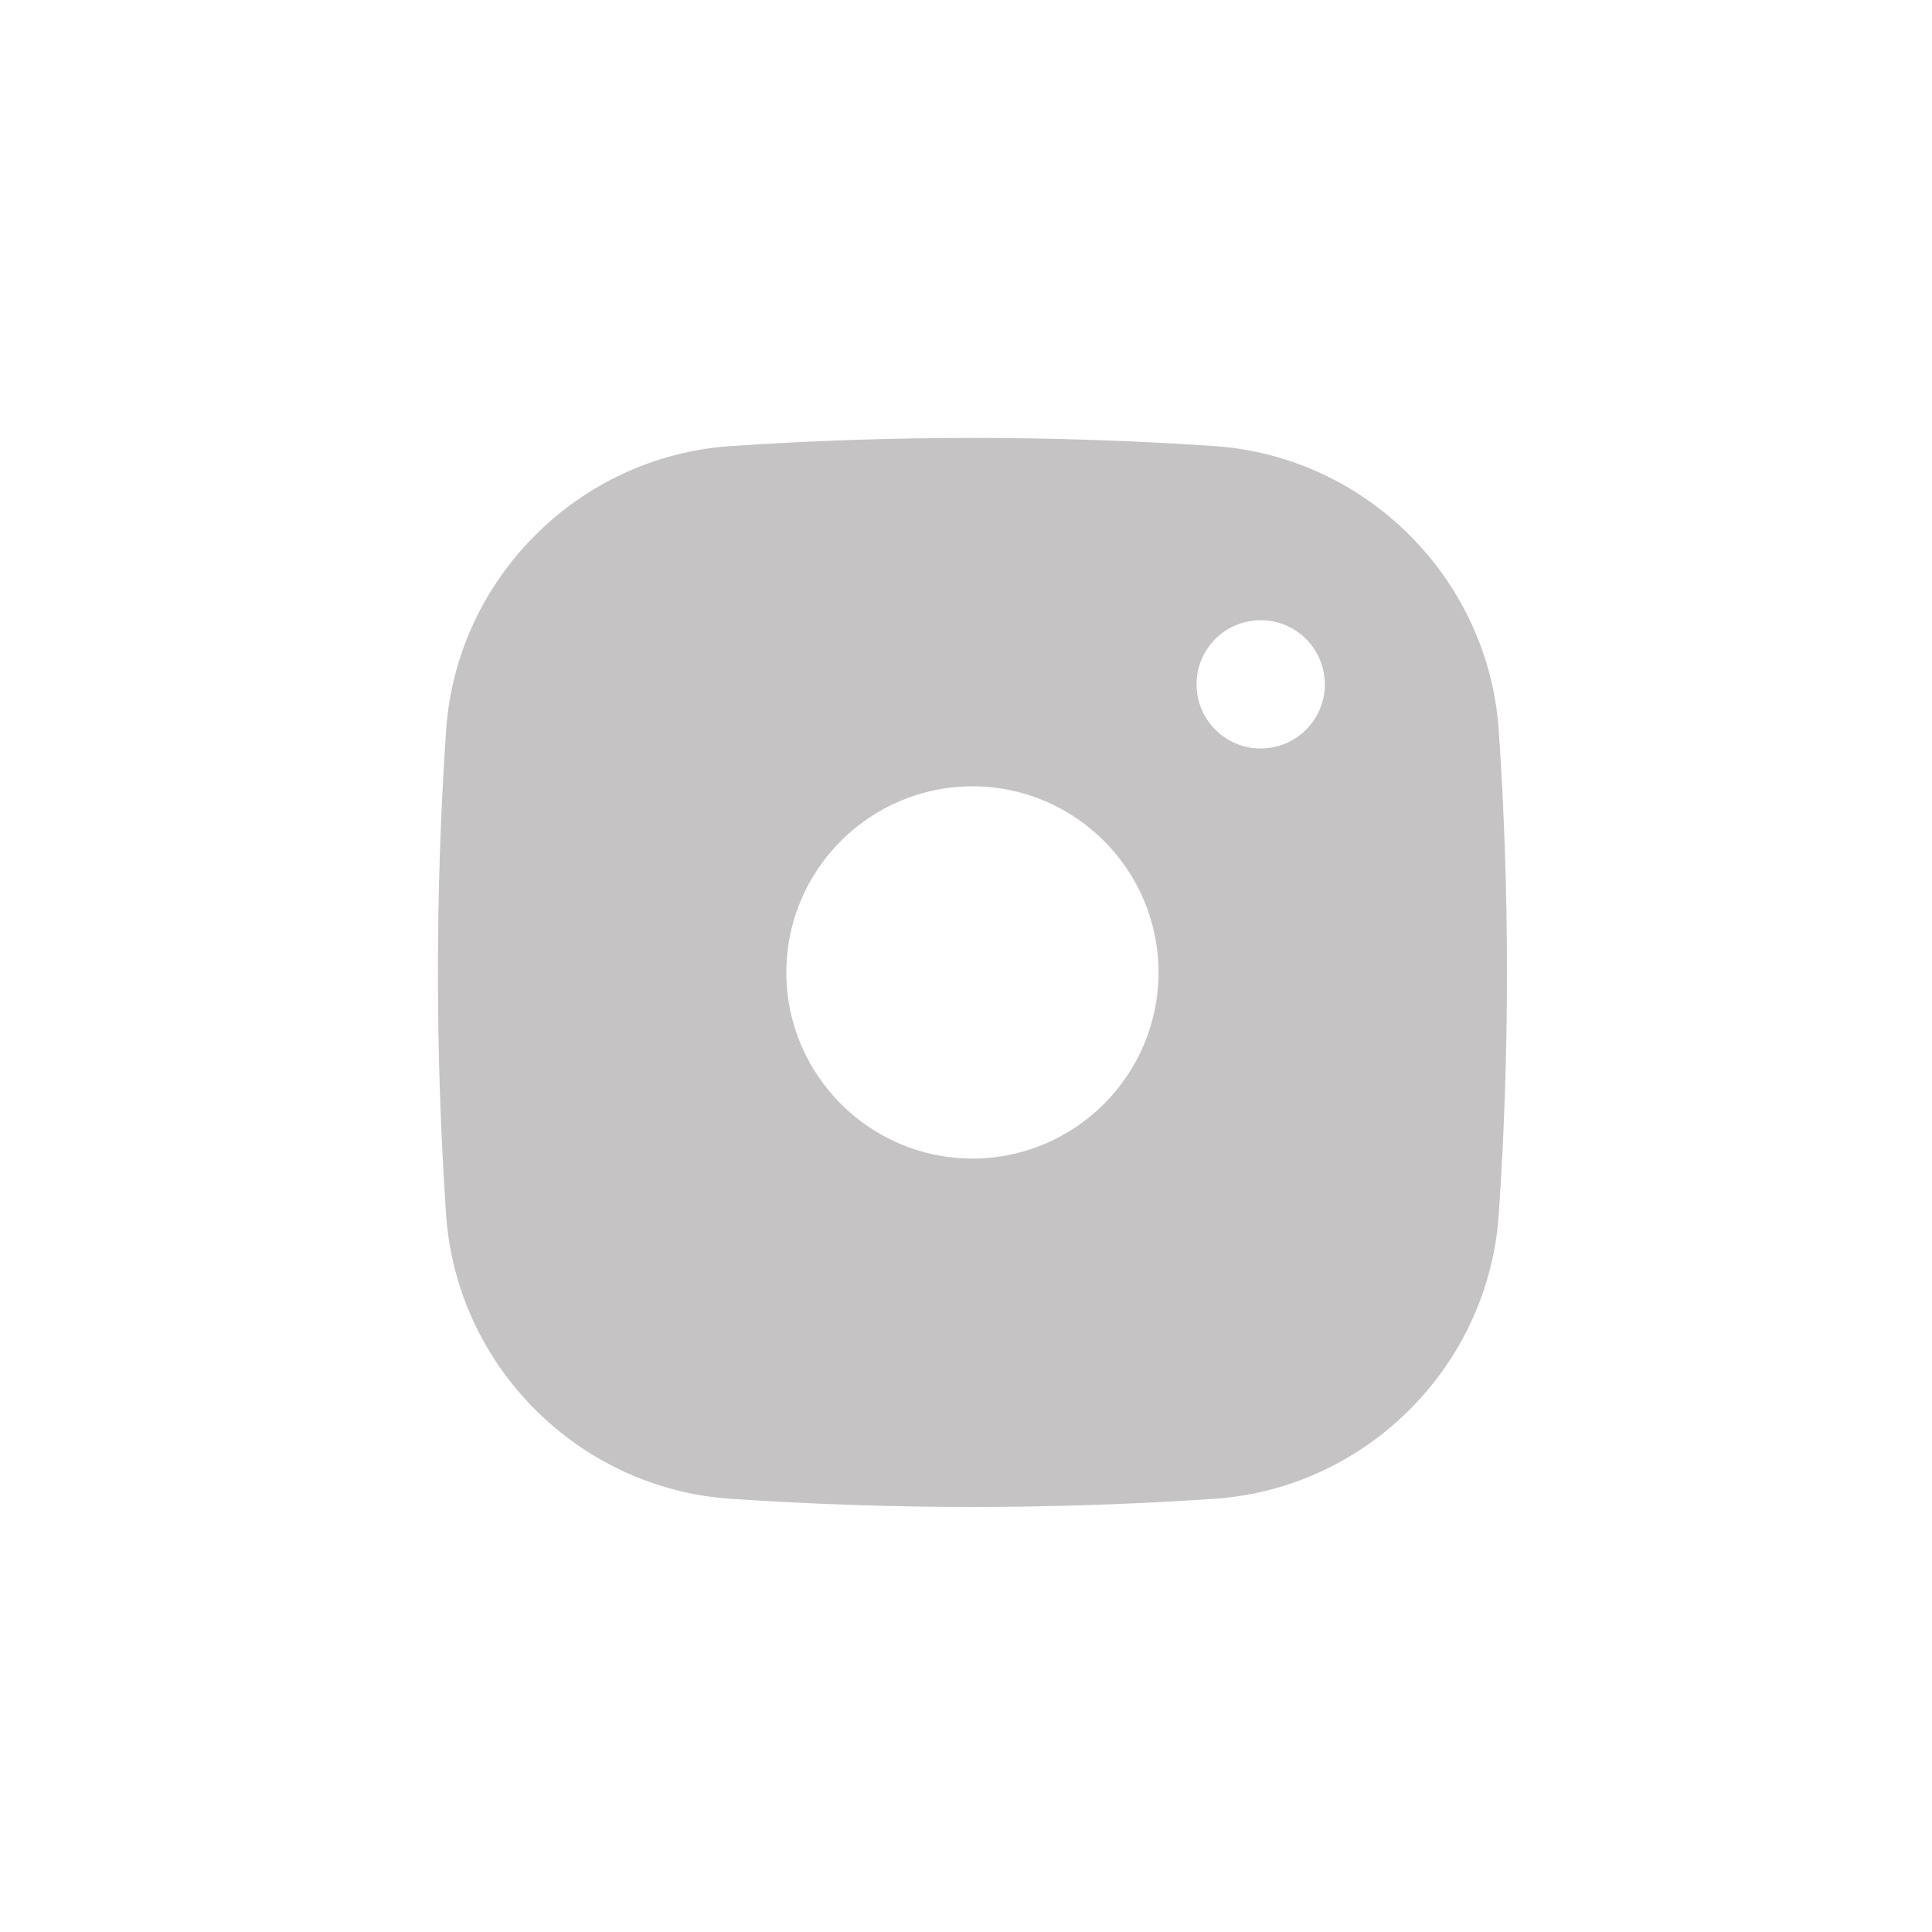 <?xml version="1.0" encoding="UTF-8"?>
<svg width="150px" height="150px" viewBox="0 0 150 150" version="1.1" xmlns="http://www.w3.org/2000/svg" xmlns:xlink="http://www.w3.org/1999/xlink">
    <!-- Generator: Sketch 49 (51002) - http://www.bohemiancoding.com/sketch -->
    <title>instagram</title>
    <desc>Created with Sketch.</desc>
    <defs></defs>
    <g id="instagram" stroke="none" stroke-width="1" fill="none" fill-rule="evenodd">
        <path d="M116.364,94.283 C115.565,106.072 106.074,115.563 94.282,116.365 C88.058,116.786 81.739,117 75.499,117 C69.26,117 62.94,116.786 56.717,116.365 C44.925,115.563 35.433,106.072 34.634,94.283 C33.789,81.818 33.789,69.179 34.634,56.717 C35.433,44.928 44.925,35.434 56.717,34.635 C62.94,34.211 69.26,34 75.499,34 C81.739,34 88.058,34.211 94.282,34.635 C106.074,35.434 115.565,44.928 116.364,56.717 C117.212,69.179 117.212,81.818 116.364,94.283 M75.499,61.05 C67.535,61.05 61.051,67.534 61.051,75.498 C61.051,83.466 67.535,89.95 75.499,89.95 C83.467,89.95 89.948,83.466 89.948,75.498 C89.948,67.534 83.467,61.05 75.499,61.05 M97.88,48.153 C95.129,48.153 92.899,50.381 92.899,53.131 C92.899,55.882 95.129,58.112 97.88,58.112 C100.63,58.112 102.86,55.882 102.86,53.131 C102.86,50.381 100.63,48.153 97.88,48.153" id="Fill-7" fill="#C5C3C4"></path>
    </g>
</svg>